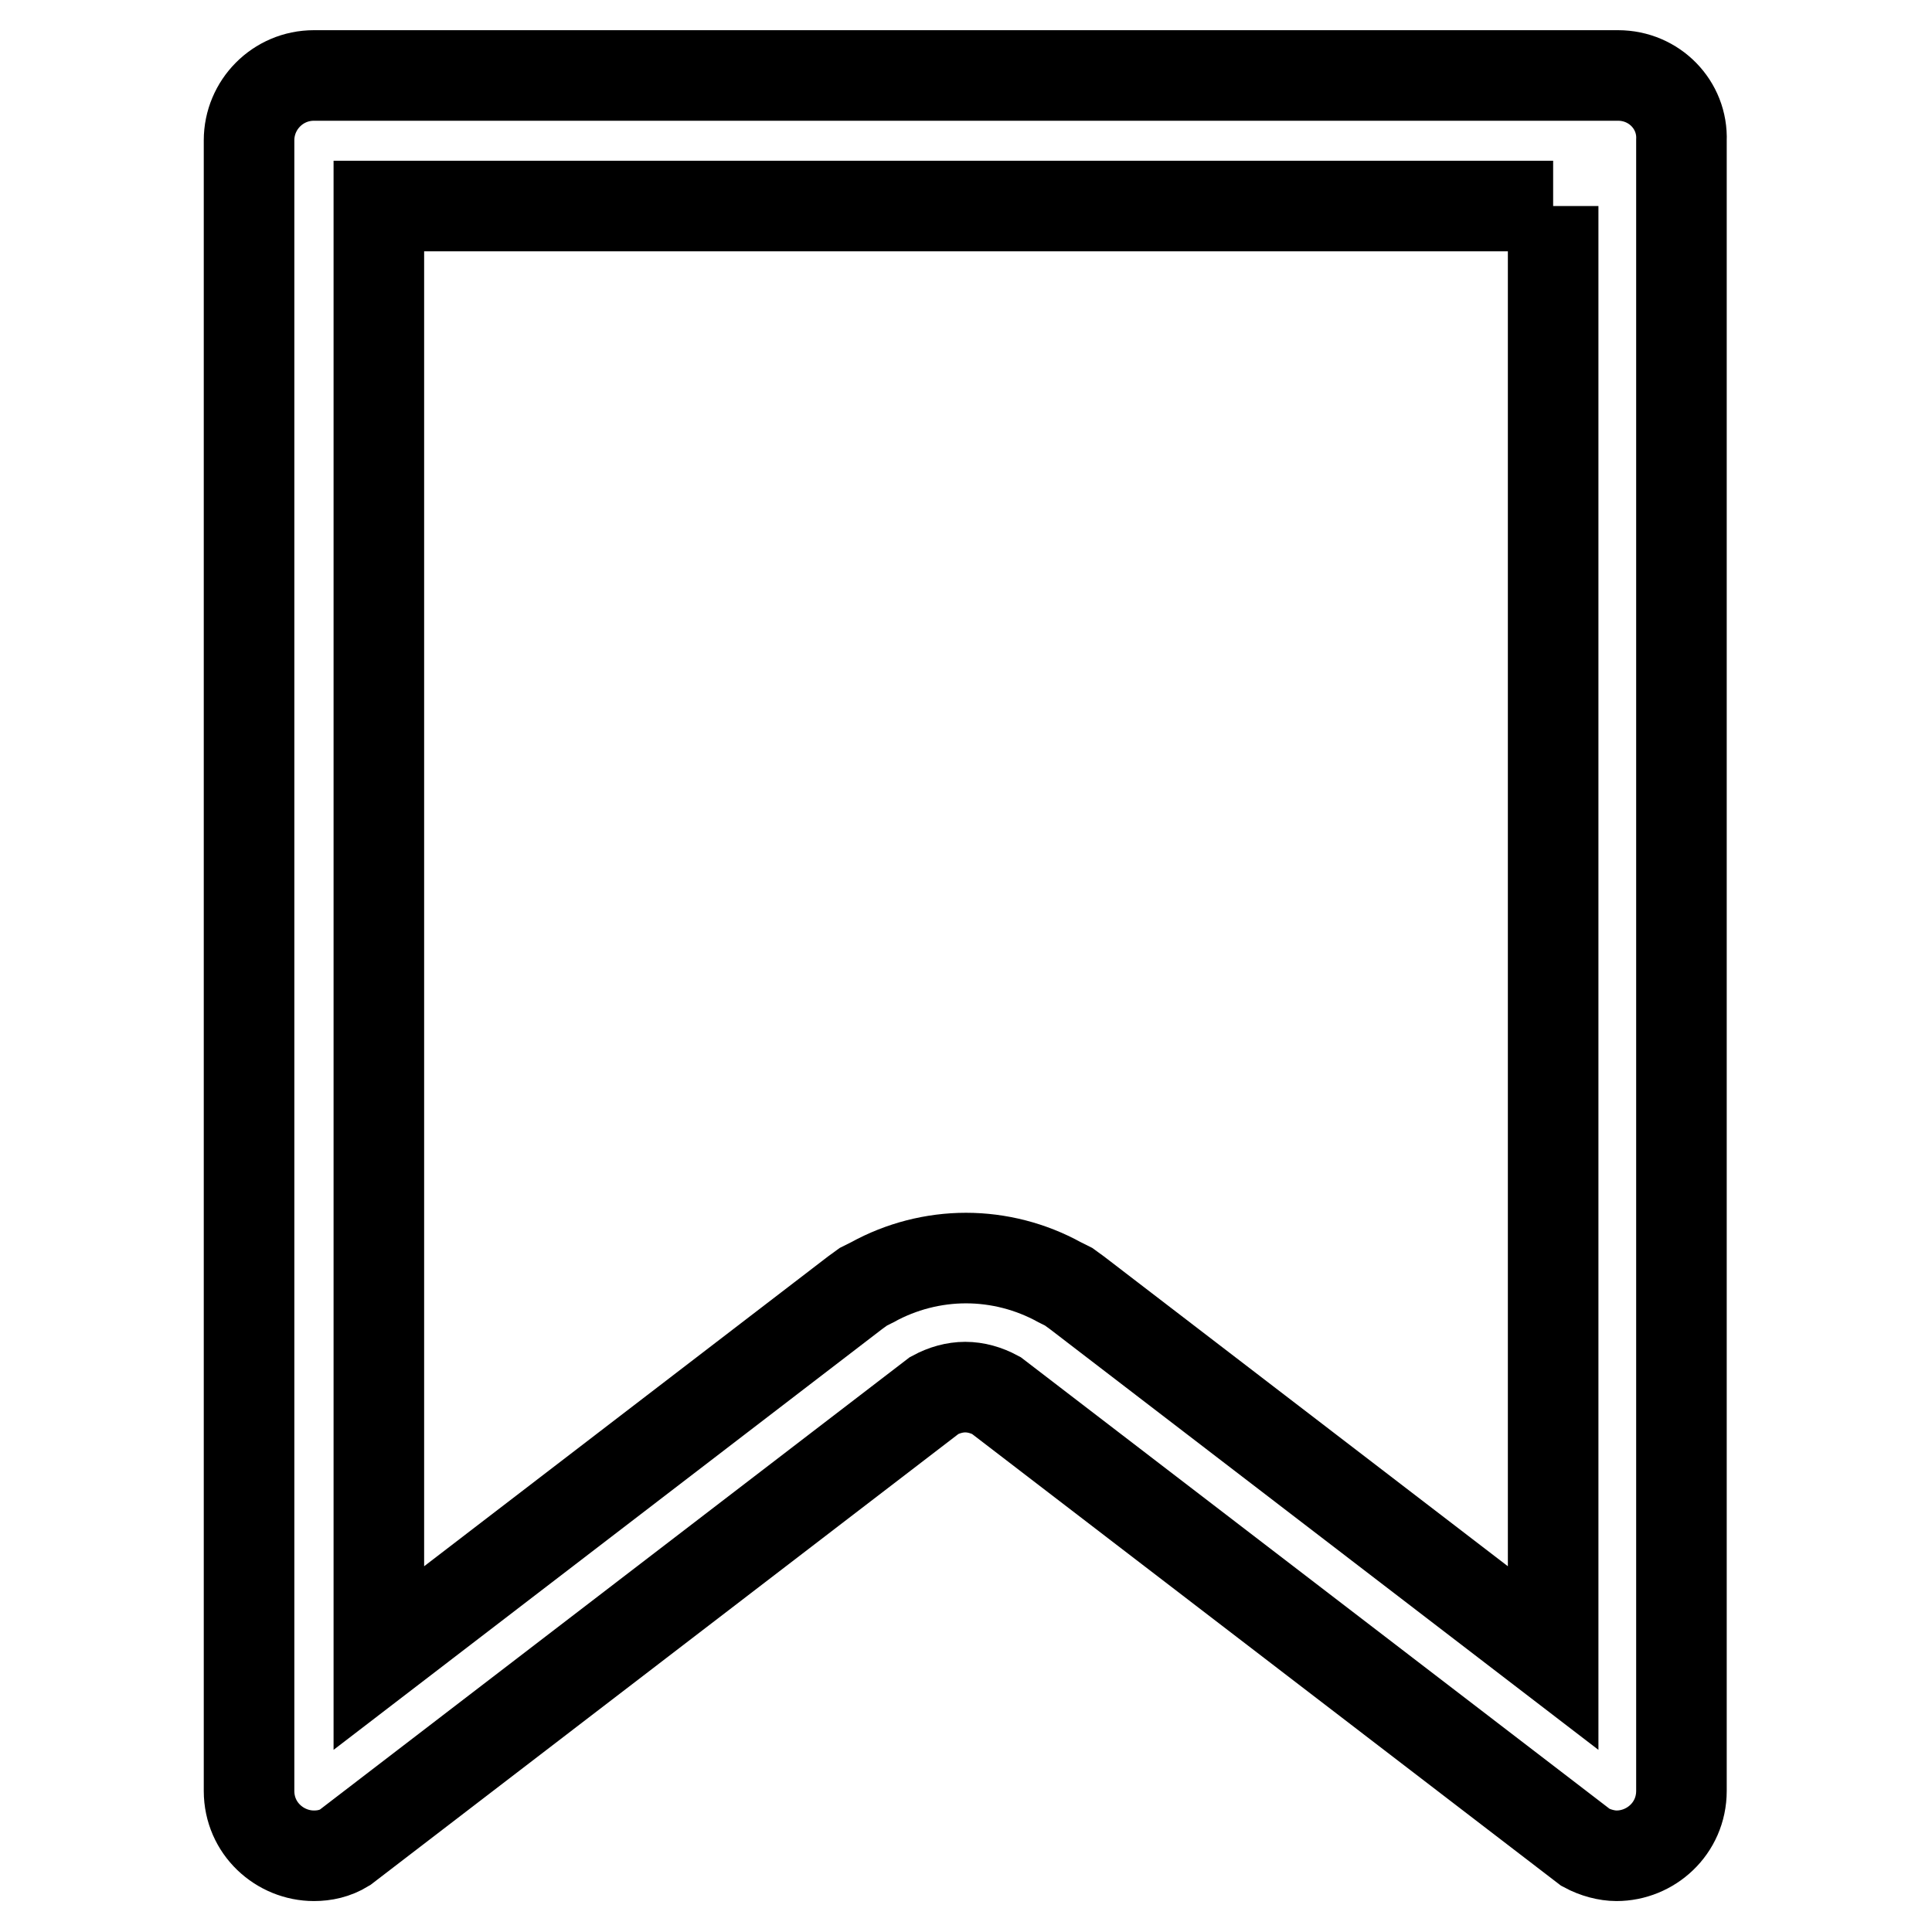 <?xml version="1.0" encoding="utf-8"?>
<!-- Svg Vector Icons : http://www.onlinewebfonts.com/icon -->
<!DOCTYPE svg PUBLIC "-//W3C//DTD SVG 1.1//EN" "http://www.w3.org/Graphics/SVG/1.1/DTD/svg11.dtd">
<svg version="1.1" xmlns="http://www.w3.org/2000/svg" xmlns:xlink="http://www.w3.org/1999/xlink" x="0px" y="0px" viewBox="0 0 256 256" enable-background="new 0 0 256 256" xml:space="preserve">
<g> <path stroke-width="12" fill-opacity="0" stroke="#000000"  d="M205.8,27.3v192.4l-63.1-48.4l-1.1-0.8l-1.2-0.6c-3.8-2.1-8.1-3.2-12.4-3.2s-8.6,1.1-12.4,3.2l-1.2,0.6 l-1.1,0.8l-63.1,48.4V27.3H205.8 M214.4,10H41.6c-4.8,0-8.6,3.9-8.6,8.6v218.7c0,5,4.1,8.6,8.6,8.6c1.4,0,2.8-0.3,4.1-1.1 l78.1-59.9c1.3-0.7,2.7-1.1,4.1-1.1s2.8,0.4,4.1,1.1l78.1,59.9c1.3,0.7,2.8,1.1,4.1,1.1c4.5,0,8.6-3.6,8.6-8.6V18.6 C223,13.9,219.2,10,214.4,10L214.4,10z"/></g>
</svg>